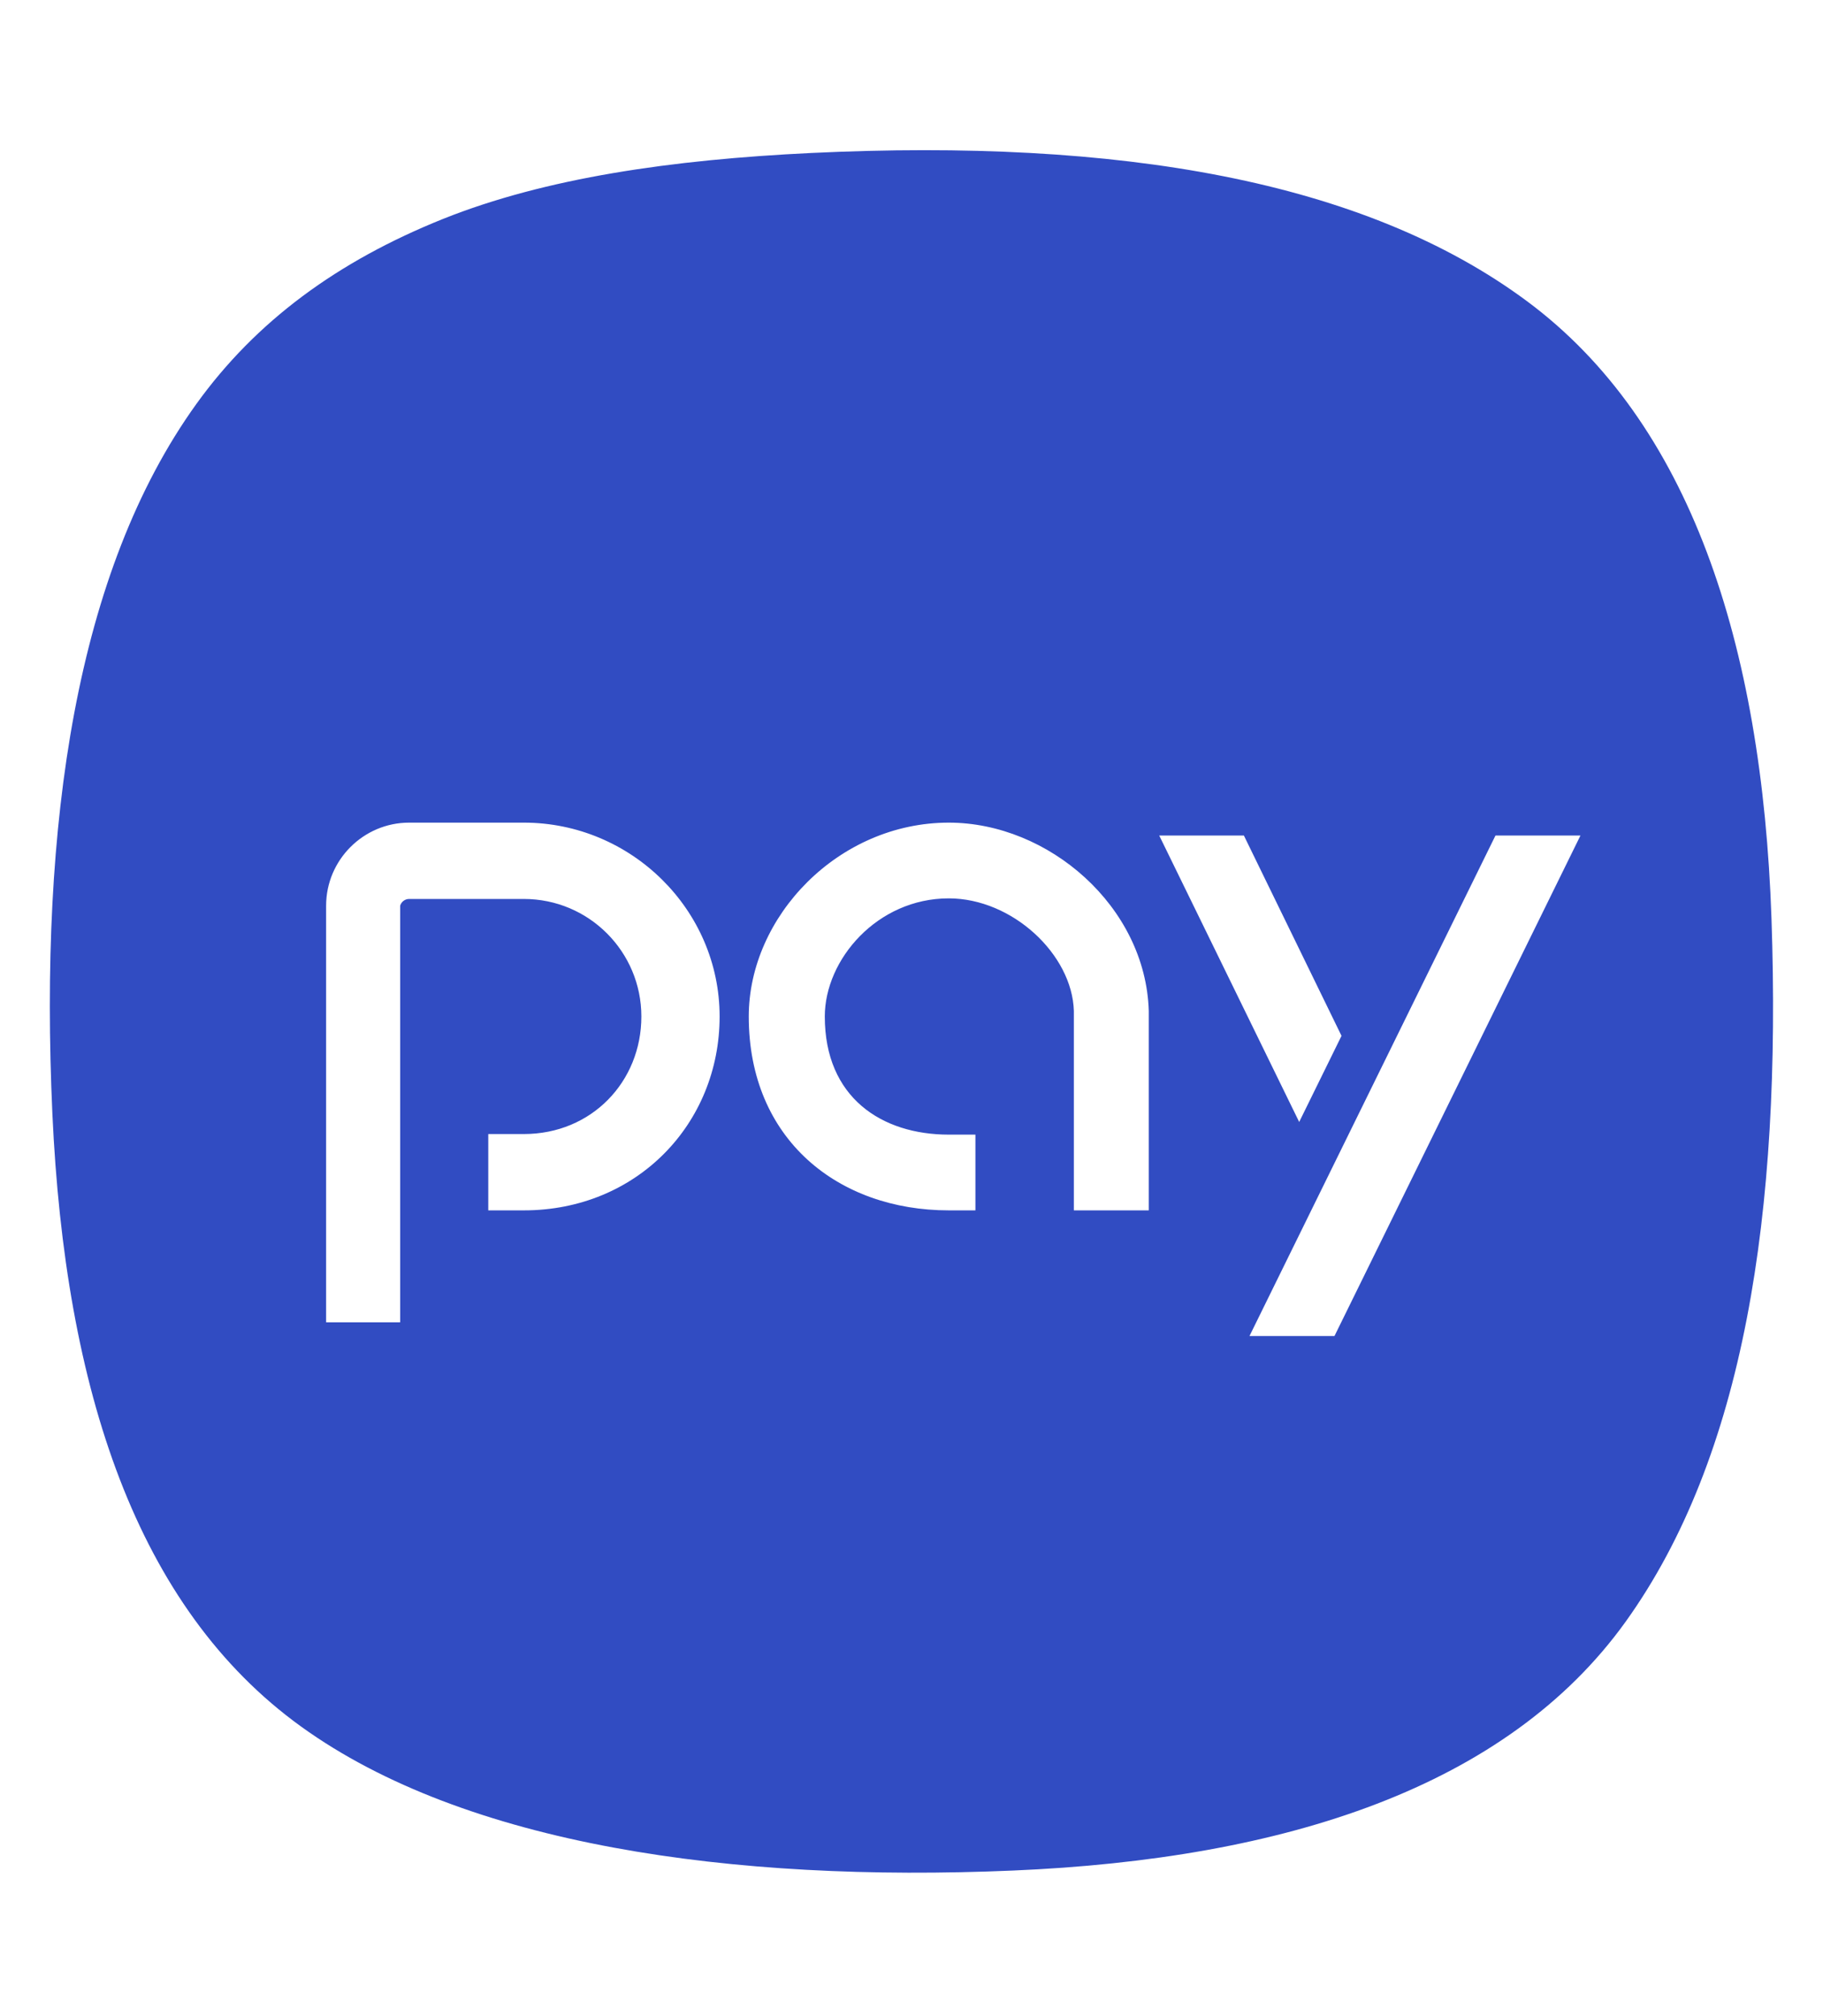 <?xml version="1.0" encoding="UTF-8"?> <svg xmlns="http://www.w3.org/2000/svg" width="256" height="283" viewBox="0 0 256 283" fill="none"><g clip-path="url(#clip0_489_501)"><path d="M248.765 128.924C247.427 90.325 237.3 59.243 214.416 42.273C191.532 25.303 157.146 19.427 113.941 21.476C94.286 22.422 76.597 24.985 62.221 30.733C47.414 36.677 35.949 45.071 27.562 56.733C10.705 80.169 5.502 115.577 7.355 156.346C9.125 195.066 19.13 225.709 42.294 242.407C65.337 259.03 102.756 264.308 142.225 262.614C180.514 260.996 211.626 250.877 228.286 227.675C244.908 204.512 250.187 170.367 248.765 128.932V128.924ZM73.565 169.928H68.566V159.212H73.565C83.094 159.212 90.066 151.846 90.066 142.711C90.066 133.613 82.7 126.209 73.565 126.209H57.457C56.867 126.209 56.353 126.603 56.194 127.155V185.643H45.795V127.155C45.795 120.734 51.036 115.493 57.457 115.493H73.565C88.614 115.493 101.054 127.707 101.054 142.711C101.054 157.76 89.439 169.928 73.565 169.928ZM161.32 169.928H150.801V141.924C150.566 134.006 142.172 126.126 133.233 126.126C123.19 126.126 115.824 134.71 115.824 142.711C115.824 154.092 123.818 159.295 133.233 159.295H136.976V169.928H133.233C117.752 169.928 105.146 159.999 105.146 142.711C105.146 128.652 117.752 115.493 133.233 115.493C147.254 115.493 160.881 127.268 161.32 141.924V169.928ZM174.675 117.301L188.386 145.426L182.442 157.518L162.787 117.301H174.675ZM187.396 187.572H175.462L210.007 117.301H221.941L187.396 187.572Z" fill="#314CC2"></path></g><defs><clipPath id="clip0_489_501"><rect width="242" height="242" fill="white" transform="translate(7 21)"></rect></clipPath></defs></svg> 